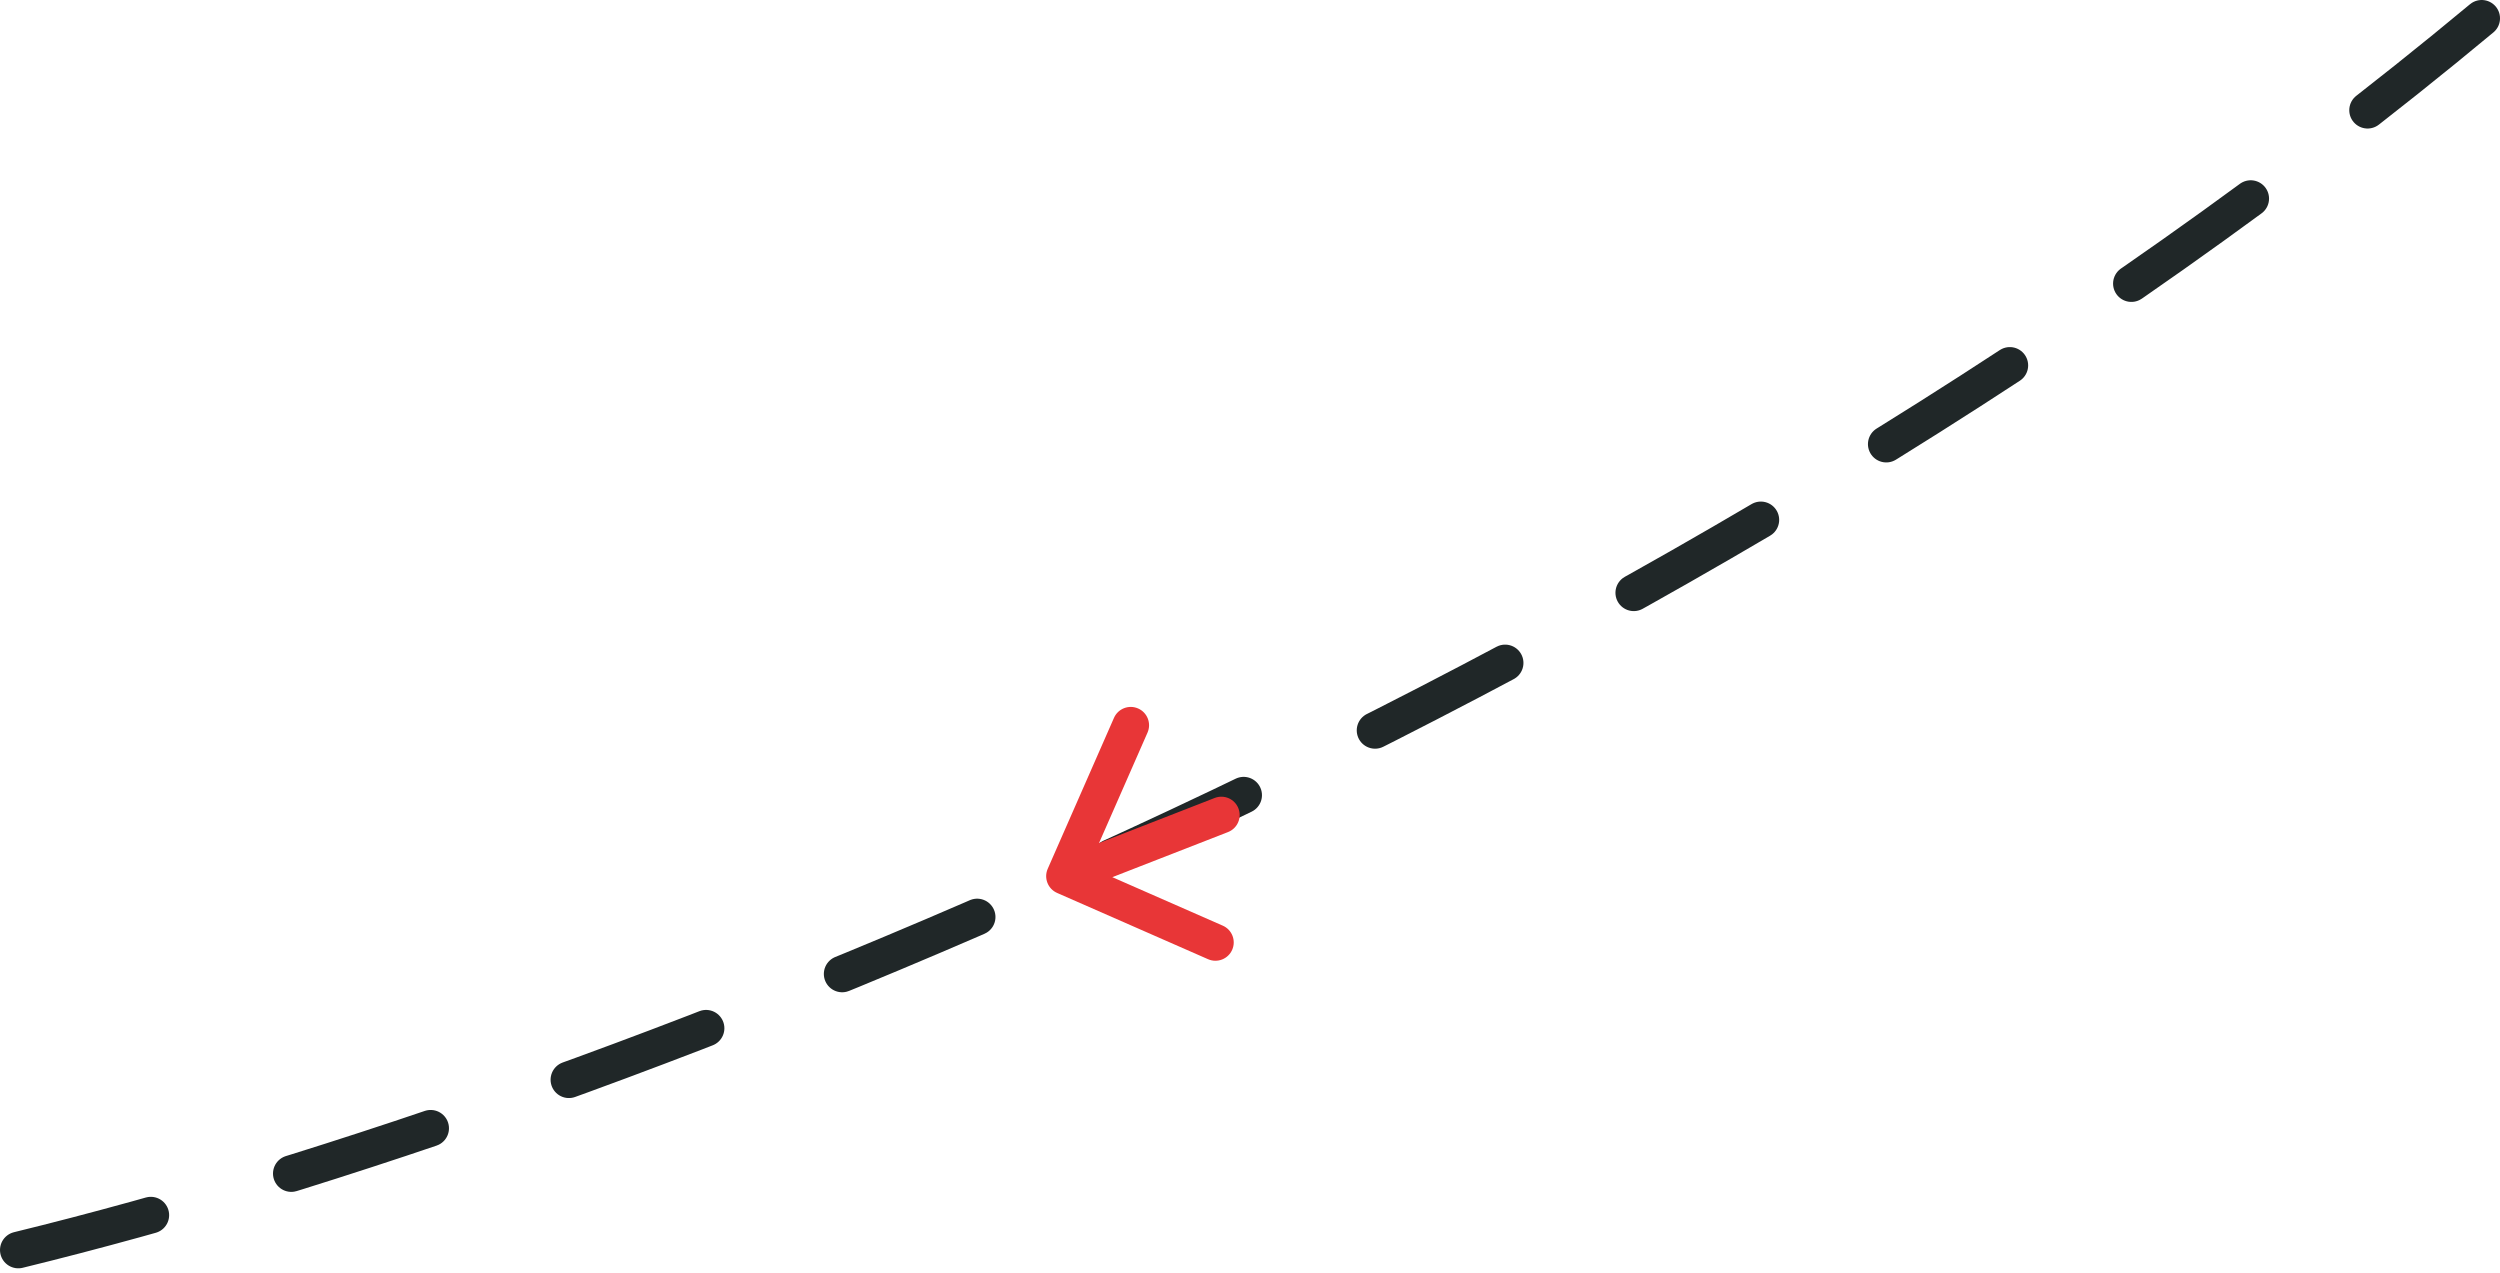 <?xml version="1.0" encoding="UTF-8"?> <svg xmlns="http://www.w3.org/2000/svg" width="273" height="139" viewBox="0 0 273 139" fill="none"><path d="M271.001 2C184.5 74 67.5 120.5 2 136.5" stroke="#202728" stroke-width="4" stroke-linecap="round" stroke-dasharray="16 16"></path><path d="M134.098 90.863C135.127 90.462 135.636 89.303 135.234 88.273C134.833 87.244 133.674 86.735 132.645 87.137L134.098 90.863ZM114.411 94.874C113.967 95.885 114.427 97.065 115.438 97.509L131.92 104.745C132.931 105.189 134.111 104.729 134.555 103.717C134.999 102.706 134.539 101.526 133.528 101.082L118.877 94.65L125.309 80C125.753 78.989 125.293 77.809 124.281 77.365C123.27 76.921 122.09 77.381 121.646 78.392L114.411 94.874ZM132.645 87.137L115.516 93.814L116.968 97.541L134.098 90.863L132.645 87.137Z" fill="#E83637"></path></svg> 